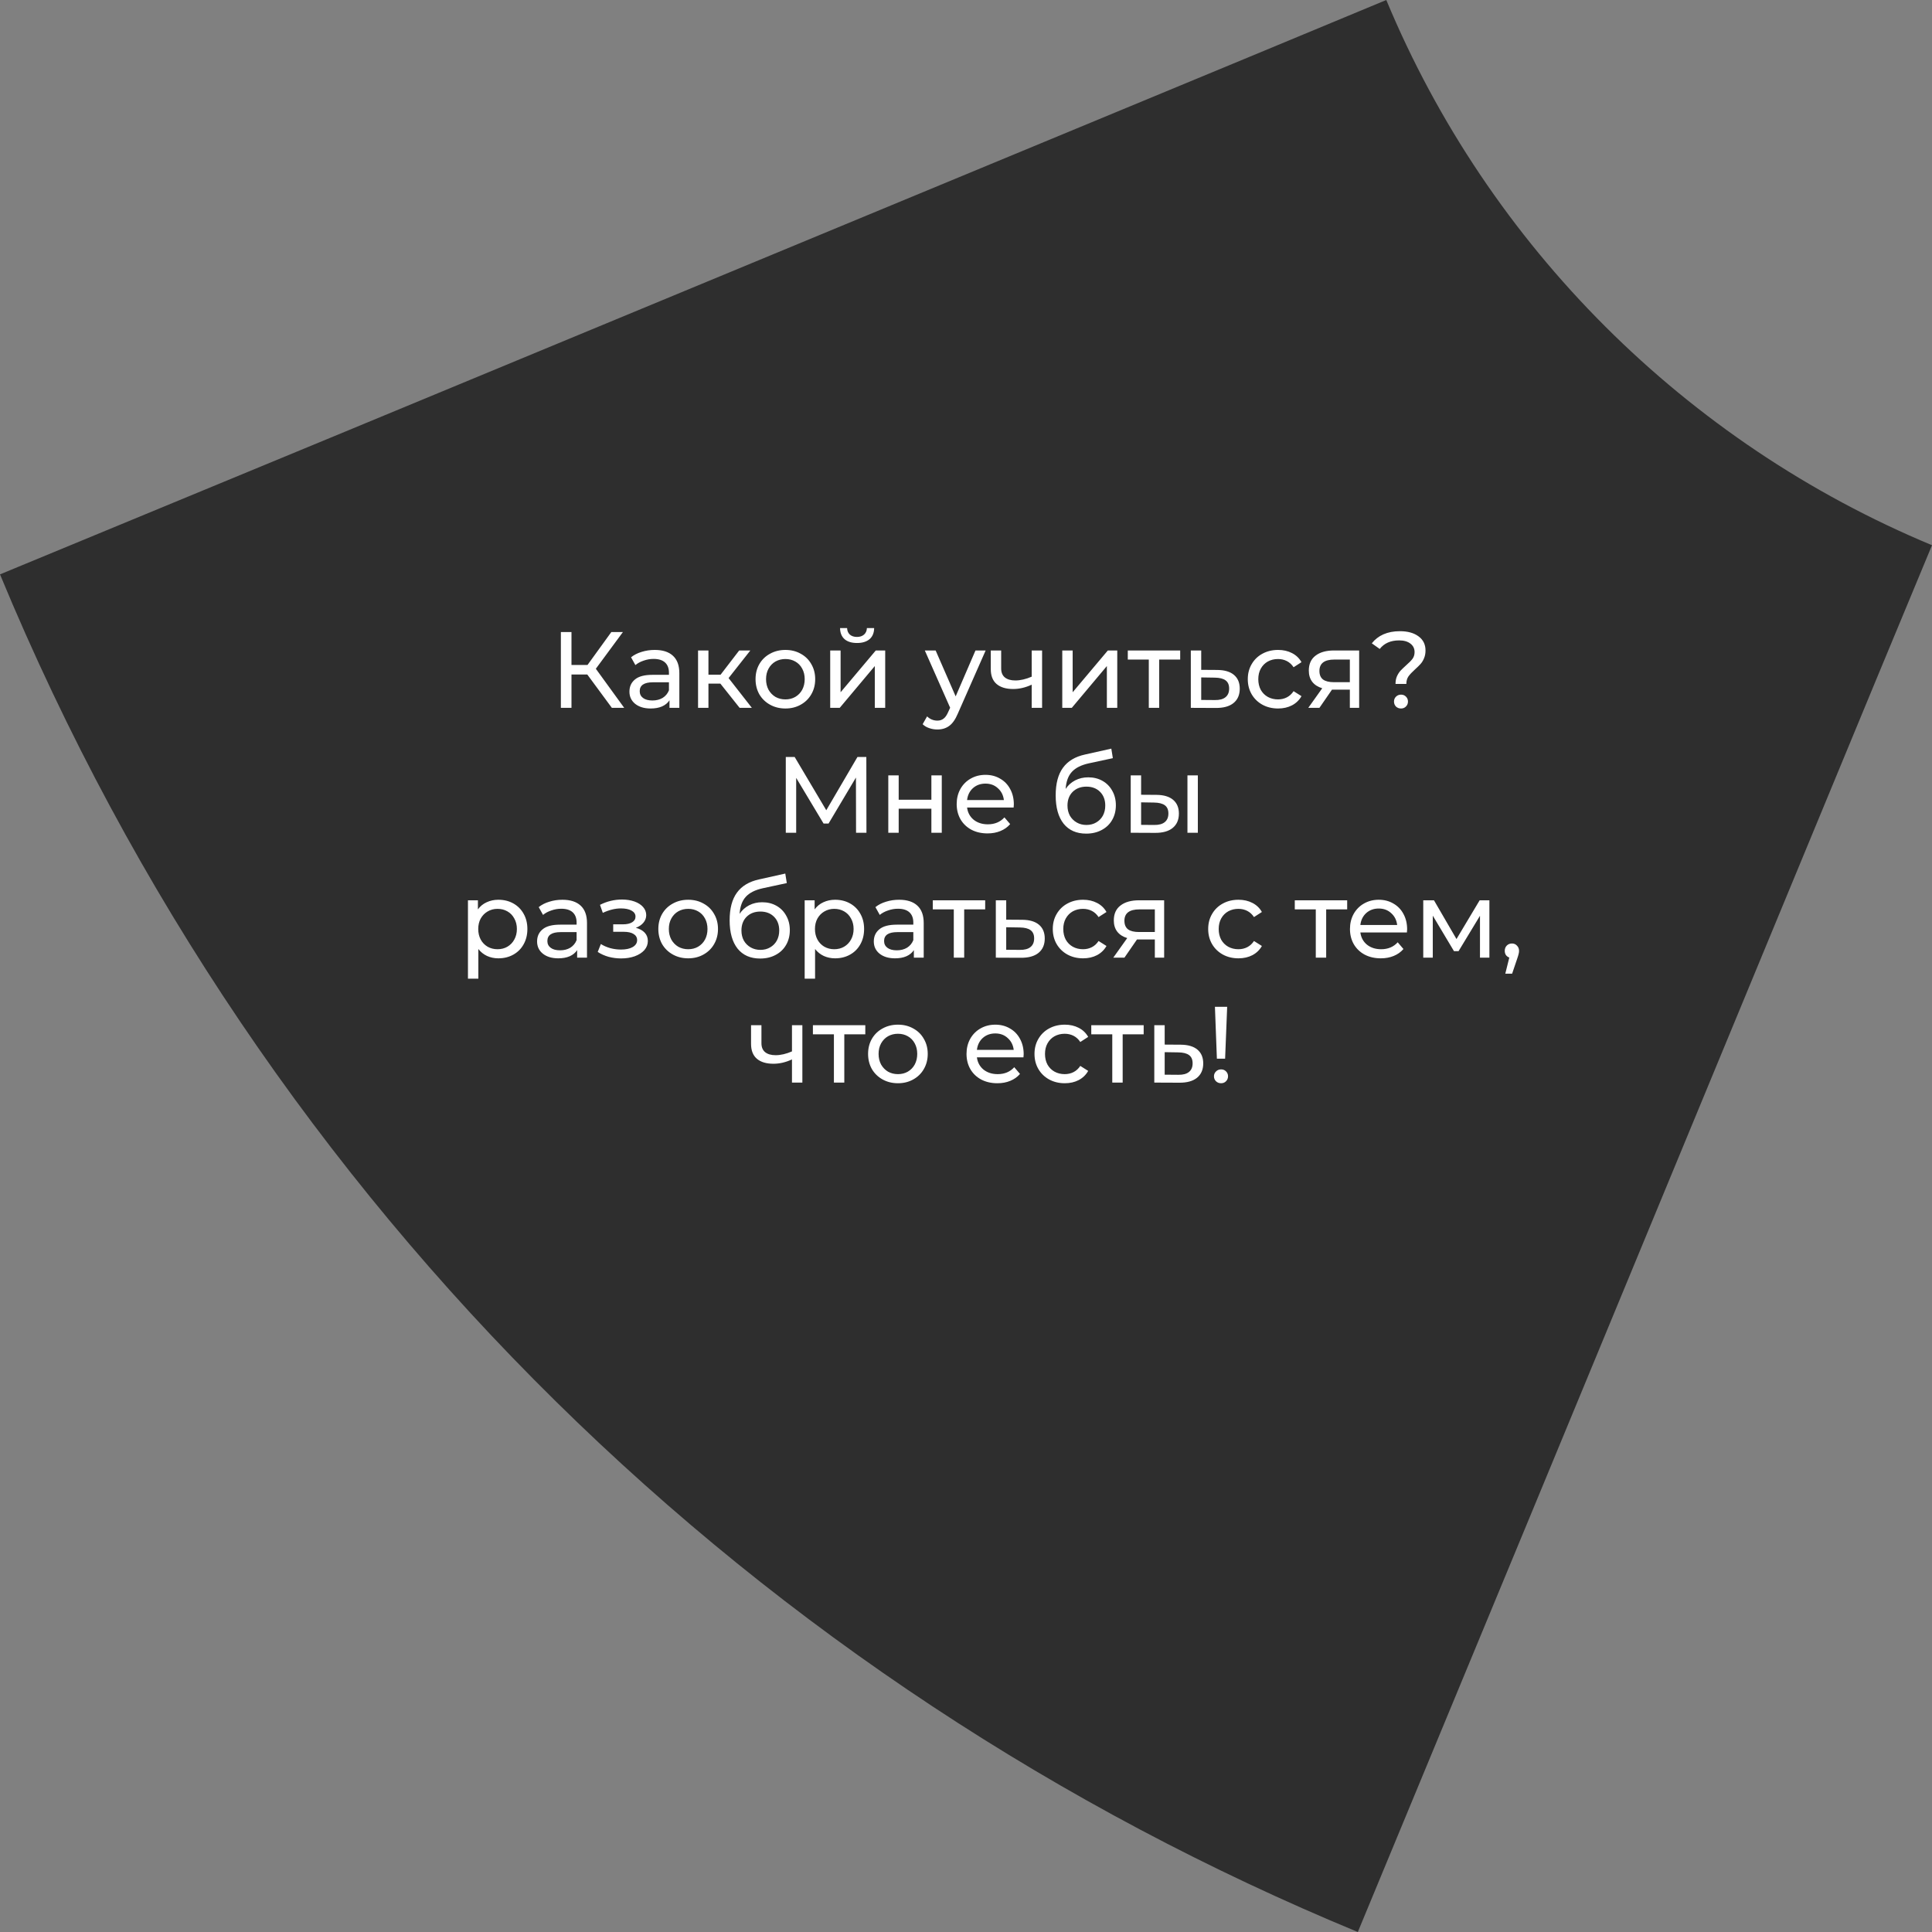 <?xml version="1.0" encoding="UTF-8"?> <svg xmlns="http://www.w3.org/2000/svg" width="232" height="232" viewBox="0 0 232 232" fill="none"><rect x="0" y="0" width="232" height="232" fill="#808080" stroke="none"/> <path d="M232 65.471L225.406 81.351L183.972 181.512L163.051 232C91.742 202.522 31.829 145.845 0 68.973L41.353 51.872L150.596 6.596L166.47 0C178.762 29.56 202.451 53.175 232 65.471Z" fill="#2E2E2E"></path> <path d="M70.523 80.996H68.625V85H67.351V75.9H68.625V79.852H70.549L73.409 75.9H74.8L71.55 80.307L74.956 85H73.474L70.523 80.996ZM78.626 78.045C79.579 78.045 80.307 78.279 80.81 78.747C81.321 79.215 81.577 79.913 81.577 80.84V85H80.394V84.09C80.186 84.411 79.887 84.658 79.497 84.831C79.116 84.996 78.661 85.078 78.132 85.078C77.361 85.078 76.741 84.892 76.273 84.519C75.814 84.146 75.584 83.657 75.584 83.05C75.584 82.443 75.805 81.958 76.247 81.594C76.689 81.221 77.391 81.035 78.353 81.035H80.329V80.788C80.329 80.251 80.173 79.839 79.861 79.553C79.549 79.267 79.09 79.124 78.483 79.124C78.076 79.124 77.677 79.193 77.287 79.332C76.897 79.462 76.568 79.64 76.299 79.865L75.779 78.929C76.134 78.643 76.559 78.426 77.053 78.279C77.547 78.123 78.071 78.045 78.626 78.045ZM78.34 84.116C78.817 84.116 79.228 84.012 79.575 83.804C79.922 83.587 80.173 83.284 80.329 82.894V81.932H78.405C77.348 81.932 76.819 82.287 76.819 82.998C76.819 83.345 76.953 83.618 77.222 83.817C77.491 84.016 77.863 84.116 78.34 84.116ZM86.502 82.088H85.072V85H83.824V78.11H85.072V81.022H86.528L88.764 78.11H90.103L87.49 81.425L90.285 85H88.816L86.502 82.088ZM94.316 85.078C93.632 85.078 93.016 84.926 92.47 84.623C91.924 84.32 91.495 83.904 91.183 83.375C90.88 82.838 90.728 82.231 90.728 81.555C90.728 80.879 90.88 80.277 91.183 79.748C91.495 79.211 91.924 78.795 92.47 78.5C93.016 78.197 93.632 78.045 94.316 78.045C95.001 78.045 95.612 78.197 96.149 78.5C96.695 78.795 97.12 79.211 97.423 79.748C97.735 80.277 97.891 80.879 97.891 81.555C97.891 82.231 97.735 82.838 97.423 83.375C97.12 83.904 96.695 84.32 96.149 84.623C95.612 84.926 95.001 85.078 94.316 85.078ZM94.316 83.986C94.758 83.986 95.153 83.886 95.499 83.687C95.855 83.479 96.132 83.193 96.331 82.829C96.531 82.456 96.63 82.032 96.63 81.555C96.63 81.078 96.531 80.658 96.331 80.294C96.132 79.921 95.855 79.635 95.499 79.436C95.153 79.237 94.758 79.137 94.316 79.137C93.874 79.137 93.476 79.237 93.12 79.436C92.774 79.635 92.496 79.921 92.288 80.294C92.089 80.658 91.989 81.078 91.989 81.555C91.989 82.032 92.089 82.456 92.288 82.829C92.496 83.193 92.774 83.479 93.12 83.687C93.476 83.886 93.874 83.986 94.316 83.986ZM99.693 78.11H100.941V83.128L105.166 78.11H106.297V85H105.049V79.982L100.837 85H99.693V78.11ZM102.917 77.213C102.276 77.213 101.778 77.061 101.422 76.758C101.067 76.446 100.885 76 100.876 75.419H101.721C101.73 75.74 101.838 76 102.046 76.199C102.263 76.39 102.549 76.485 102.904 76.485C103.26 76.485 103.546 76.39 103.762 76.199C103.979 76 104.092 75.74 104.1 75.419H104.971C104.963 76 104.776 76.446 104.412 76.758C104.048 77.061 103.55 77.213 102.917 77.213ZM118.36 78.11L115.019 85.689C114.724 86.391 114.378 86.885 113.979 87.171C113.589 87.457 113.117 87.6 112.562 87.6C112.224 87.6 111.895 87.544 111.574 87.431C111.262 87.327 111.002 87.171 110.794 86.963L111.327 86.027C111.682 86.365 112.094 86.534 112.562 86.534C112.865 86.534 113.117 86.452 113.316 86.287C113.524 86.131 113.71 85.858 113.875 85.468L114.096 84.987L111.054 78.11H112.354L114.759 83.622L117.138 78.11H118.36ZM125.137 78.11V85H123.889V82.218C123.143 82.565 122.402 82.738 121.666 82.738C120.808 82.738 120.145 82.539 119.677 82.14C119.209 81.741 118.975 81.143 118.975 80.346V78.11H120.223V80.268C120.223 80.745 120.37 81.104 120.665 81.347C120.968 81.59 121.388 81.711 121.926 81.711C122.532 81.711 123.187 81.559 123.889 81.256V78.11H125.137ZM127.56 78.11H128.808V83.128L133.033 78.11H134.164V85H132.916V79.982L128.704 85H127.56V78.11ZM141.721 79.202H139.199V85H137.951V79.202H135.429V78.11H141.721V79.202ZM146.182 80.45C147.057 80.459 147.725 80.658 148.184 81.048C148.643 81.438 148.873 81.988 148.873 82.699C148.873 83.444 148.622 84.021 148.119 84.428C147.625 84.827 146.914 85.022 145.987 85.013L142.997 85V78.11H144.245V80.437L146.182 80.45ZM145.883 84.064C146.446 84.073 146.871 83.96 147.157 83.726C147.452 83.492 147.599 83.145 147.599 82.686C147.599 82.235 147.456 81.906 147.17 81.698C146.893 81.49 146.464 81.382 145.883 81.373L144.245 81.347V84.051L145.883 84.064ZM153.478 85.078C152.776 85.078 152.147 84.926 151.593 84.623C151.047 84.32 150.618 83.904 150.306 83.375C149.994 82.838 149.838 82.231 149.838 81.555C149.838 80.879 149.994 80.277 150.306 79.748C150.618 79.211 151.047 78.795 151.593 78.5C152.147 78.197 152.776 78.045 153.478 78.045C154.102 78.045 154.656 78.171 155.142 78.422C155.636 78.673 156.017 79.037 156.286 79.514L155.337 80.125C155.12 79.796 154.851 79.549 154.531 79.384C154.21 79.219 153.855 79.137 153.465 79.137C153.014 79.137 152.607 79.237 152.243 79.436C151.887 79.635 151.606 79.921 151.398 80.294C151.198 80.658 151.099 81.078 151.099 81.555C151.099 82.04 151.198 82.469 151.398 82.842C151.606 83.206 151.887 83.488 152.243 83.687C152.607 83.886 153.014 83.986 153.465 83.986C153.855 83.986 154.21 83.904 154.531 83.739C154.851 83.574 155.12 83.327 155.337 82.998L156.286 83.596C156.017 84.073 155.636 84.441 155.142 84.701C154.656 84.952 154.102 85.078 153.478 85.078ZM163.211 78.11V85H162.093V82.816H160.091H159.948L158.44 85H157.101L158.778 82.647C158.258 82.491 157.859 82.235 157.582 81.88C157.304 81.516 157.166 81.065 157.166 80.528C157.166 79.739 157.434 79.141 157.972 78.734C158.509 78.318 159.25 78.11 160.195 78.11H163.211ZM158.44 80.567C158.44 81.026 158.583 81.369 158.869 81.594C159.163 81.811 159.601 81.919 160.182 81.919H162.093V79.202H160.234C159.038 79.202 158.44 79.657 158.44 80.567ZM167.578 82.127C167.578 81.78 167.635 81.477 167.747 81.217C167.869 80.948 168.012 80.723 168.176 80.541C168.35 80.359 168.575 80.142 168.852 79.891C169.199 79.588 169.455 79.328 169.619 79.111C169.784 78.886 169.866 78.617 169.866 78.305C169.866 77.88 169.702 77.542 169.372 77.291C169.043 77.031 168.588 76.901 168.007 76.901C166.993 76.901 166.218 77.243 165.68 77.928L164.731 77.252C165.095 76.784 165.559 76.424 166.122 76.173C166.694 75.922 167.353 75.796 168.098 75.796C169.043 75.796 169.793 76.004 170.347 76.42C170.902 76.827 171.179 77.391 171.179 78.11C171.179 78.465 171.119 78.782 170.997 79.059C170.885 79.328 170.746 79.553 170.581 79.735C170.417 79.917 170.196 80.134 169.918 80.385C169.563 80.706 169.299 80.987 169.125 81.23C168.961 81.473 168.878 81.772 168.878 82.127H167.578ZM168.241 85.078C167.999 85.078 167.795 85 167.63 84.844C167.474 84.679 167.396 84.48 167.396 84.246C167.396 84.012 167.474 83.817 167.63 83.661C167.795 83.496 167.999 83.414 168.241 83.414C168.484 83.414 168.683 83.496 168.839 83.661C168.995 83.817 169.073 84.012 169.073 84.246C169.073 84.48 168.991 84.679 168.826 84.844C168.67 85 168.475 85.078 168.241 85.078ZM102.797 100L102.784 93.37L99.495 98.895H98.897L95.608 93.409V100H94.36V90.9H95.426L99.222 97.296L102.966 90.9H104.032L104.045 100H102.797ZM106.669 93.11H107.917V96.035H111.843V93.11H113.091V100H111.843V97.114H107.917V100H106.669V93.11ZM121.745 96.594C121.745 96.689 121.736 96.815 121.719 96.971H116.129C116.207 97.578 116.471 98.067 116.922 98.44C117.381 98.804 117.949 98.986 118.625 98.986C119.448 98.986 120.111 98.709 120.614 98.154L121.303 98.96C120.991 99.324 120.601 99.601 120.133 99.792C119.674 99.983 119.158 100.078 118.586 100.078C117.858 100.078 117.212 99.931 116.649 99.636C116.086 99.333 115.648 98.912 115.336 98.375C115.033 97.838 114.881 97.231 114.881 96.555C114.881 95.888 115.028 95.285 115.323 94.748C115.626 94.211 116.038 93.795 116.558 93.5C117.087 93.197 117.68 93.045 118.339 93.045C118.998 93.045 119.583 93.197 120.094 93.5C120.614 93.795 121.017 94.211 121.303 94.748C121.598 95.285 121.745 95.901 121.745 96.594ZM118.339 94.098C117.741 94.098 117.238 94.28 116.831 94.644C116.432 95.008 116.198 95.485 116.129 96.074H120.549C120.48 95.493 120.241 95.021 119.834 94.657C119.435 94.284 118.937 94.098 118.339 94.098ZM130.682 93.344C131.324 93.344 131.896 93.487 132.398 93.773C132.901 94.059 133.291 94.458 133.568 94.969C133.854 95.472 133.997 96.048 133.997 96.698C133.997 97.365 133.846 97.959 133.542 98.479C133.248 98.99 132.827 99.389 132.281 99.675C131.744 99.961 131.129 100.104 130.435 100.104C129.265 100.104 128.36 99.705 127.718 98.908C127.086 98.102 126.769 96.971 126.769 95.515C126.769 94.102 127.06 92.997 127.64 92.2C128.221 91.394 129.109 90.861 130.305 90.601L133.451 89.899L133.633 91.043L130.734 91.667C129.833 91.866 129.161 92.204 128.719 92.681C128.277 93.158 128.026 93.842 127.965 94.735C128.26 94.293 128.641 93.951 129.109 93.708C129.577 93.465 130.102 93.344 130.682 93.344ZM130.461 99.064C130.903 99.064 131.293 98.964 131.631 98.765C131.978 98.566 132.247 98.293 132.437 97.946C132.628 97.591 132.723 97.188 132.723 96.737C132.723 96.052 132.515 95.502 132.099 95.086C131.683 94.67 131.137 94.462 130.461 94.462C129.785 94.462 129.235 94.67 128.81 95.086C128.394 95.502 128.186 96.052 128.186 96.737C128.186 97.188 128.282 97.591 128.472 97.946C128.672 98.293 128.945 98.566 129.291 98.765C129.638 98.964 130.028 99.064 130.461 99.064ZM138.887 95.45C139.753 95.459 140.416 95.658 140.876 96.048C141.335 96.438 141.565 96.988 141.565 97.699C141.565 98.444 141.313 99.021 140.811 99.428C140.317 99.827 139.606 100.022 138.679 100.013L135.78 100V93.11H137.028V95.437L138.887 95.45ZM142.592 93.11H143.84V100H142.592V93.11ZM138.588 99.064C139.151 99.073 139.576 98.96 139.862 98.726C140.156 98.492 140.304 98.145 140.304 97.686C140.304 97.235 140.161 96.906 139.875 96.698C139.589 96.49 139.16 96.382 138.588 96.373L137.028 96.347V99.051L138.588 99.064ZM59.846 108.045C60.513 108.045 61.111 108.192 61.64 108.487C62.169 108.782 62.58 109.193 62.875 109.722C63.178 110.251 63.33 110.862 63.33 111.555C63.33 112.248 63.178 112.864 62.875 113.401C62.58 113.93 62.169 114.341 61.64 114.636C61.111 114.931 60.513 115.078 59.846 115.078C59.352 115.078 58.897 114.983 58.481 114.792C58.074 114.601 57.727 114.324 57.441 113.96V117.522H56.193V108.11H57.389V109.202C57.666 108.821 58.017 108.535 58.442 108.344C58.867 108.145 59.335 108.045 59.846 108.045ZM59.742 113.986C60.184 113.986 60.578 113.886 60.925 113.687C61.28 113.479 61.558 113.193 61.757 112.829C61.965 112.456 62.069 112.032 62.069 111.555C62.069 111.078 61.965 110.658 61.757 110.294C61.558 109.921 61.28 109.635 60.925 109.436C60.578 109.237 60.184 109.137 59.742 109.137C59.309 109.137 58.914 109.241 58.559 109.449C58.212 109.648 57.935 109.93 57.727 110.294C57.528 110.658 57.428 111.078 57.428 111.555C57.428 112.032 57.528 112.456 57.727 112.829C57.926 113.193 58.204 113.479 58.559 113.687C58.914 113.886 59.309 113.986 59.742 113.986ZM67.537 108.045C68.49 108.045 69.218 108.279 69.721 108.747C70.232 109.215 70.488 109.913 70.488 110.84V115H69.305V114.09C69.097 114.411 68.798 114.658 68.408 114.831C68.026 114.996 67.571 115.078 67.043 115.078C66.271 115.078 65.652 114.892 65.184 114.519C64.724 114.146 64.495 113.657 64.495 113.05C64.495 112.443 64.716 111.958 65.158 111.594C65.6 111.221 66.302 111.035 67.264 111.035H69.24V110.788C69.24 110.251 69.084 109.839 68.772 109.553C68.46 109.267 68 109.124 67.394 109.124C66.986 109.124 66.588 109.193 66.198 109.332C65.808 109.462 65.478 109.64 65.21 109.865L64.69 108.929C65.045 108.643 65.47 108.426 65.964 108.279C66.458 108.123 66.982 108.045 67.537 108.045ZM67.251 114.116C67.727 114.116 68.139 114.012 68.486 113.804C68.832 113.587 69.084 113.284 69.24 112.894V111.932H67.316C66.258 111.932 65.73 112.287 65.73 112.998C65.73 113.345 65.864 113.618 66.133 113.817C66.401 114.016 66.774 114.116 67.251 114.116ZM76.352 111.412C76.811 111.533 77.166 111.728 77.418 111.997C77.669 112.266 77.795 112.599 77.795 112.998C77.795 113.405 77.656 113.769 77.379 114.09C77.101 114.402 76.716 114.649 76.222 114.831C75.736 115.004 75.19 115.091 74.584 115.091C74.072 115.091 73.57 115.026 73.076 114.896C72.59 114.757 72.157 114.562 71.776 114.311L72.153 113.362C72.482 113.57 72.859 113.735 73.284 113.856C73.708 113.969 74.137 114.025 74.571 114.025C75.16 114.025 75.628 113.925 75.975 113.726C76.33 113.518 76.508 113.241 76.508 112.894C76.508 112.573 76.365 112.326 76.079 112.153C75.801 111.98 75.407 111.893 74.896 111.893H73.635V110.996H74.805C75.273 110.996 75.641 110.914 75.91 110.749C76.178 110.584 76.313 110.359 76.313 110.073C76.313 109.761 76.152 109.518 75.832 109.345C75.52 109.172 75.095 109.085 74.558 109.085C73.873 109.085 73.149 109.263 72.387 109.618L72.049 108.656C72.889 108.231 73.769 108.019 74.688 108.019C75.242 108.019 75.741 108.097 76.183 108.253C76.625 108.409 76.971 108.63 77.223 108.916C77.474 109.202 77.6 109.527 77.6 109.891C77.6 110.229 77.487 110.532 77.262 110.801C77.036 111.07 76.733 111.273 76.352 111.412ZM82.643 115.078C81.958 115.078 81.343 114.926 80.797 114.623C80.251 114.32 79.822 113.904 79.51 113.375C79.207 112.838 79.055 112.231 79.055 111.555C79.055 110.879 79.207 110.277 79.51 109.748C79.822 109.211 80.251 108.795 80.797 108.5C81.343 108.197 81.958 108.045 82.643 108.045C83.328 108.045 83.939 108.197 84.476 108.5C85.022 108.795 85.447 109.211 85.75 109.748C86.062 110.277 86.218 110.879 86.218 111.555C86.218 112.231 86.062 112.838 85.75 113.375C85.447 113.904 85.022 114.32 84.476 114.623C83.939 114.926 83.328 115.078 82.643 115.078ZM82.643 113.986C83.085 113.986 83.479 113.886 83.826 113.687C84.181 113.479 84.459 113.193 84.658 112.829C84.857 112.456 84.957 112.032 84.957 111.555C84.957 111.078 84.857 110.658 84.658 110.294C84.459 109.921 84.181 109.635 83.826 109.436C83.479 109.237 83.085 109.137 82.643 109.137C82.201 109.137 81.802 109.237 81.447 109.436C81.1 109.635 80.823 109.921 80.615 110.294C80.416 110.658 80.316 111.078 80.316 111.555C80.316 112.032 80.416 112.456 80.615 112.829C80.823 113.193 81.1 113.479 81.447 113.687C81.802 113.886 82.201 113.986 82.643 113.986ZM91.53 108.344C92.171 108.344 92.743 108.487 93.246 108.773C93.749 109.059 94.139 109.458 94.416 109.969C94.702 110.472 94.845 111.048 94.845 111.698C94.845 112.365 94.693 112.959 94.39 113.479C94.095 113.99 93.675 114.389 93.129 114.675C92.592 114.961 91.976 115.104 91.283 115.104C90.113 115.104 89.207 114.705 88.566 113.908C87.933 113.102 87.617 111.971 87.617 110.515C87.617 109.102 87.907 107.997 88.488 107.2C89.069 106.394 89.957 105.861 91.153 105.601L94.299 104.899L94.481 106.043L91.582 106.667C90.681 106.866 90.009 107.204 89.567 107.681C89.125 108.158 88.874 108.842 88.813 109.735C89.108 109.293 89.489 108.951 89.957 108.708C90.425 108.465 90.949 108.344 91.53 108.344ZM91.309 114.064C91.751 114.064 92.141 113.964 92.479 113.765C92.826 113.566 93.094 113.293 93.285 112.946C93.476 112.591 93.571 112.188 93.571 111.737C93.571 111.052 93.363 110.502 92.947 110.086C92.531 109.67 91.985 109.462 91.309 109.462C90.633 109.462 90.083 109.67 89.658 110.086C89.242 110.502 89.034 111.052 89.034 111.737C89.034 112.188 89.129 112.591 89.32 112.946C89.519 113.293 89.792 113.566 90.139 113.765C90.486 113.964 90.876 114.064 91.309 114.064ZM100.28 108.045C100.948 108.045 101.546 108.192 102.074 108.487C102.603 108.782 103.015 109.193 103.309 109.722C103.613 110.251 103.764 110.862 103.764 111.555C103.764 112.248 103.613 112.864 103.309 113.401C103.015 113.93 102.603 114.341 102.074 114.636C101.546 114.931 100.948 115.078 100.28 115.078C99.787 115.078 99.332 114.983 98.915 114.792C98.508 114.601 98.162 114.324 97.876 113.96V117.522H96.627V108.11H97.823V109.202C98.101 108.821 98.452 108.535 98.876 108.344C99.301 108.145 99.769 108.045 100.28 108.045ZM100.176 113.986C100.618 113.986 101.013 113.886 101.359 113.687C101.715 113.479 101.992 113.193 102.191 112.829C102.399 112.456 102.503 112.032 102.503 111.555C102.503 111.078 102.399 110.658 102.191 110.294C101.992 109.921 101.715 109.635 101.359 109.436C101.013 109.237 100.618 109.137 100.176 109.137C99.743 109.137 99.349 109.241 98.993 109.449C98.647 109.648 98.37 109.93 98.162 110.294C97.962 110.658 97.862 111.078 97.862 111.555C97.862 112.032 97.962 112.456 98.162 112.829C98.361 113.193 98.638 113.479 98.993 113.687C99.349 113.886 99.743 113.986 100.176 113.986ZM107.971 108.045C108.925 108.045 109.653 108.279 110.155 108.747C110.667 109.215 110.922 109.913 110.922 110.84V115H109.739V114.09C109.531 114.411 109.232 114.658 108.842 114.831C108.461 114.996 108.006 115.078 107.477 115.078C106.706 115.078 106.086 114.892 105.618 114.519C105.159 114.146 104.929 113.657 104.929 113.05C104.929 112.443 105.15 111.958 105.592 111.594C106.034 111.221 106.736 111.035 107.698 111.035H109.674V110.788C109.674 110.251 109.518 109.839 109.206 109.553C108.894 109.267 108.435 109.124 107.828 109.124C107.421 109.124 107.022 109.193 106.632 109.332C106.242 109.462 105.913 109.64 105.644 109.865L105.124 108.929C105.48 108.643 105.904 108.426 106.398 108.279C106.892 108.123 107.417 108.045 107.971 108.045ZM107.685 114.116C108.162 114.116 108.574 114.012 108.92 113.804C109.267 113.587 109.518 113.284 109.674 112.894V111.932H107.75C106.693 111.932 106.164 112.287 106.164 112.998C106.164 113.345 106.299 113.618 106.567 113.817C106.836 114.016 107.209 114.116 107.685 114.116ZM118.304 109.202H115.782V115H114.534V109.202H112.012V108.11H118.304V109.202ZM122.766 110.45C123.641 110.459 124.308 110.658 124.768 111.048C125.227 111.438 125.457 111.988 125.457 112.699C125.457 113.444 125.205 114.021 124.703 114.428C124.209 114.827 123.498 115.022 122.571 115.013L119.581 115V108.11H120.829V110.437L122.766 110.45ZM122.467 114.064C123.03 114.073 123.455 113.96 123.741 113.726C124.035 113.492 124.183 113.145 124.183 112.686C124.183 112.235 124.04 111.906 123.754 111.698C123.476 111.49 123.047 111.382 122.467 111.373L120.829 111.347V114.051L122.467 114.064ZM130.061 115.078C129.359 115.078 128.731 114.926 128.176 114.623C127.63 114.32 127.201 113.904 126.889 113.375C126.577 112.838 126.421 112.231 126.421 111.555C126.421 110.879 126.577 110.277 126.889 109.748C127.201 109.211 127.63 108.795 128.176 108.5C128.731 108.197 129.359 108.045 130.061 108.045C130.685 108.045 131.24 108.171 131.725 108.422C132.219 108.673 132.6 109.037 132.869 109.514L131.92 110.125C131.703 109.796 131.435 109.549 131.114 109.384C130.793 109.219 130.438 109.137 130.048 109.137C129.597 109.137 129.19 109.237 128.826 109.436C128.471 109.635 128.189 109.921 127.981 110.294C127.782 110.658 127.682 111.078 127.682 111.555C127.682 112.04 127.782 112.469 127.981 112.842C128.189 113.206 128.471 113.488 128.826 113.687C129.19 113.886 129.597 113.986 130.048 113.986C130.438 113.986 130.793 113.904 131.114 113.739C131.435 113.574 131.703 113.327 131.92 112.998L132.869 113.596C132.6 114.073 132.219 114.441 131.725 114.701C131.24 114.952 130.685 115.078 130.061 115.078ZM139.794 108.11V115H138.676V112.816H136.674H136.531L135.023 115H133.684L135.361 112.647C134.841 112.491 134.442 112.235 134.165 111.88C133.888 111.516 133.749 111.065 133.749 110.528C133.749 109.739 134.018 109.141 134.555 108.734C135.092 108.318 135.833 108.11 136.778 108.11H139.794ZM135.023 110.567C135.023 111.026 135.166 111.369 135.452 111.594C135.747 111.811 136.184 111.919 136.765 111.919H138.676V109.202H136.817C135.621 109.202 135.023 109.657 135.023 110.567ZM148.723 115.078C148.021 115.078 147.393 114.926 146.838 114.623C146.292 114.32 145.863 113.904 145.551 113.375C145.239 112.838 145.083 112.231 145.083 111.555C145.083 110.879 145.239 110.277 145.551 109.748C145.863 109.211 146.292 108.795 146.838 108.5C147.393 108.197 148.021 108.045 148.723 108.045C149.347 108.045 149.902 108.171 150.387 108.422C150.881 108.673 151.263 109.037 151.531 109.514L150.582 110.125C150.366 109.796 150.097 109.549 149.776 109.384C149.456 109.219 149.1 109.137 148.71 109.137C148.26 109.137 147.852 109.237 147.488 109.436C147.133 109.635 146.851 109.921 146.643 110.294C146.444 110.658 146.344 111.078 146.344 111.555C146.344 112.04 146.444 112.469 146.643 112.842C146.851 113.206 147.133 113.488 147.488 113.687C147.852 113.886 148.26 113.986 148.71 113.986C149.1 113.986 149.456 113.904 149.776 113.739C150.097 113.574 150.366 113.327 150.582 112.998L151.531 113.596C151.263 114.073 150.881 114.441 150.387 114.701C149.902 114.952 149.347 115.078 148.723 115.078ZM161.773 109.202H159.251V115H158.003V109.202H155.481V108.11H161.773V109.202ZM168.972 111.594C168.972 111.689 168.963 111.815 168.946 111.971H163.356C163.434 112.578 163.698 113.067 164.149 113.44C164.608 113.804 165.176 113.986 165.852 113.986C166.675 113.986 167.338 113.709 167.841 113.154L168.53 113.96C168.218 114.324 167.828 114.601 167.36 114.792C166.9 114.983 166.385 115.078 165.813 115.078C165.085 115.078 164.439 114.931 163.876 114.636C163.312 114.333 162.875 113.912 162.563 113.375C162.259 112.838 162.108 112.231 162.108 111.555C162.108 110.888 162.255 110.285 162.55 109.748C162.853 109.211 163.265 108.795 163.785 108.5C164.313 108.197 164.907 108.045 165.566 108.045C166.224 108.045 166.809 108.197 167.321 108.5C167.841 108.795 168.244 109.211 168.53 109.748C168.824 110.285 168.972 110.901 168.972 111.594ZM165.566 109.098C164.968 109.098 164.465 109.28 164.058 109.644C163.659 110.008 163.425 110.485 163.356 111.074H167.776C167.706 110.493 167.468 110.021 167.061 109.657C166.662 109.284 166.164 109.098 165.566 109.098ZM178.851 108.11V115H177.72V109.969L175.146 114.22H174.6L172.052 109.956V115H170.908V108.11H172.195L174.899 112.764L177.681 108.11H178.851ZM181.566 113.297C181.808 113.297 182.008 113.384 182.164 113.557C182.328 113.722 182.411 113.93 182.411 114.181C182.411 114.311 182.393 114.437 182.359 114.558C182.333 114.679 182.276 114.866 182.19 115.117L181.579 116.924H180.76L181.241 114.987C181.076 114.926 180.942 114.827 180.838 114.688C180.742 114.541 180.695 114.372 180.695 114.181C180.695 113.921 180.777 113.709 180.942 113.544C181.106 113.379 181.314 113.297 181.566 113.297ZM96.35 123.11V130H95.102V127.218C94.357 127.565 93.616 127.738 92.879 127.738C92.021 127.738 91.358 127.539 90.89 127.14C90.422 126.741 90.188 126.143 90.188 125.346V123.11H91.436V125.268C91.436 125.745 91.583 126.104 91.878 126.347C92.181 126.59 92.602 126.711 93.139 126.711C93.746 126.711 94.4 126.559 95.102 126.256V123.11H96.35ZM103.908 124.202H101.386V130H100.138V124.202H97.616V123.11H103.908V124.202ZM107.83 130.078C107.146 130.078 106.53 129.926 105.984 129.623C105.438 129.32 105.009 128.904 104.697 128.375C104.394 127.838 104.242 127.231 104.242 126.555C104.242 125.879 104.394 125.277 104.697 124.748C105.009 124.211 105.438 123.795 105.984 123.5C106.53 123.197 107.146 123.045 107.83 123.045C108.515 123.045 109.126 123.197 109.663 123.5C110.209 123.795 110.634 124.211 110.937 124.748C111.249 125.277 111.405 125.879 111.405 126.555C111.405 127.231 111.249 127.838 110.937 128.375C110.634 128.904 110.209 129.32 109.663 129.623C109.126 129.926 108.515 130.078 107.83 130.078ZM107.83 128.986C108.272 128.986 108.667 128.886 109.013 128.687C109.369 128.479 109.646 128.193 109.845 127.829C110.045 127.456 110.144 127.032 110.144 126.555C110.144 126.078 110.045 125.658 109.845 125.294C109.646 124.921 109.369 124.635 109.013 124.436C108.667 124.237 108.272 124.137 107.83 124.137C107.388 124.137 106.99 124.237 106.634 124.436C106.288 124.635 106.01 124.921 105.802 125.294C105.603 125.658 105.503 126.078 105.503 126.555C105.503 127.032 105.603 127.456 105.802 127.829C106.01 128.193 106.288 128.479 106.634 128.687C106.99 128.886 107.388 128.986 107.83 128.986ZM122.926 126.594C122.926 126.689 122.917 126.815 122.9 126.971H117.31C117.388 127.578 117.652 128.067 118.103 128.44C118.562 128.804 119.13 128.986 119.806 128.986C120.629 128.986 121.292 128.709 121.795 128.154L122.484 128.96C122.172 129.324 121.782 129.601 121.314 129.792C120.854 129.983 120.339 130.078 119.767 130.078C119.039 130.078 118.393 129.931 117.83 129.636C117.266 129.333 116.829 128.912 116.517 128.375C116.213 127.838 116.062 127.231 116.062 126.555C116.062 125.888 116.209 125.285 116.504 124.748C116.807 124.211 117.219 123.795 117.739 123.5C118.267 123.197 118.861 123.045 119.52 123.045C120.178 123.045 120.763 123.197 121.275 123.5C121.795 123.795 122.198 124.211 122.484 124.748C122.778 125.285 122.926 125.901 122.926 126.594ZM119.52 124.098C118.922 124.098 118.419 124.28 118.012 124.644C117.613 125.008 117.379 125.485 117.31 126.074H121.73C121.66 125.493 121.422 125.021 121.015 124.657C120.616 124.284 120.118 124.098 119.52 124.098ZM127.865 130.078C127.163 130.078 126.534 129.926 125.98 129.623C125.434 129.32 125.005 128.904 124.693 128.375C124.381 127.838 124.225 127.231 124.225 126.555C124.225 125.879 124.381 125.277 124.693 124.748C125.005 124.211 125.434 123.795 125.98 123.5C126.534 123.197 127.163 123.045 127.865 123.045C128.489 123.045 129.043 123.171 129.529 123.422C130.023 123.673 130.404 124.037 130.673 124.514L129.724 125.125C129.507 124.796 129.238 124.549 128.918 124.384C128.597 124.219 128.242 124.137 127.852 124.137C127.401 124.137 126.994 124.237 126.63 124.436C126.274 124.635 125.993 124.921 125.785 125.294C125.585 125.658 125.486 126.078 125.486 126.555C125.486 127.04 125.585 127.469 125.785 127.842C125.993 128.206 126.274 128.488 126.63 128.687C126.994 128.886 127.401 128.986 127.852 128.986C128.242 128.986 128.597 128.904 128.918 128.739C129.238 128.574 129.507 128.327 129.724 127.998L130.673 128.596C130.404 129.073 130.023 129.441 129.529 129.701C129.043 129.952 128.489 130.078 127.865 130.078ZM137.335 124.202H134.813V130H133.565V124.202H131.043V123.11H137.335V124.202ZM141.796 125.45C142.671 125.459 143.339 125.658 143.798 126.048C144.257 126.438 144.487 126.988 144.487 127.699C144.487 128.444 144.236 129.021 143.733 129.428C143.239 129.827 142.528 130.022 141.601 130.013L138.611 130V123.11H139.859V125.437L141.796 125.45ZM141.497 129.064C142.06 129.073 142.485 128.96 142.771 128.726C143.066 128.492 143.213 128.145 143.213 127.686C143.213 127.235 143.07 126.906 142.784 126.698C142.507 126.49 142.078 126.382 141.497 126.373L139.859 126.347V129.051L141.497 129.064ZM145.893 120.9H147.362L147.115 127.127H146.127L145.893 120.9ZM146.634 130.078C146.392 130.078 146.188 130 146.023 129.844C145.859 129.679 145.776 129.48 145.776 129.246C145.776 129.012 145.859 128.817 146.023 128.661C146.188 128.496 146.392 128.414 146.634 128.414C146.877 128.414 147.076 128.496 147.232 128.661C147.388 128.817 147.466 129.012 147.466 129.246C147.466 129.48 147.384 129.679 147.219 129.844C147.063 130 146.868 130.078 146.634 130.078Z" fill="white"></path> </svg> 